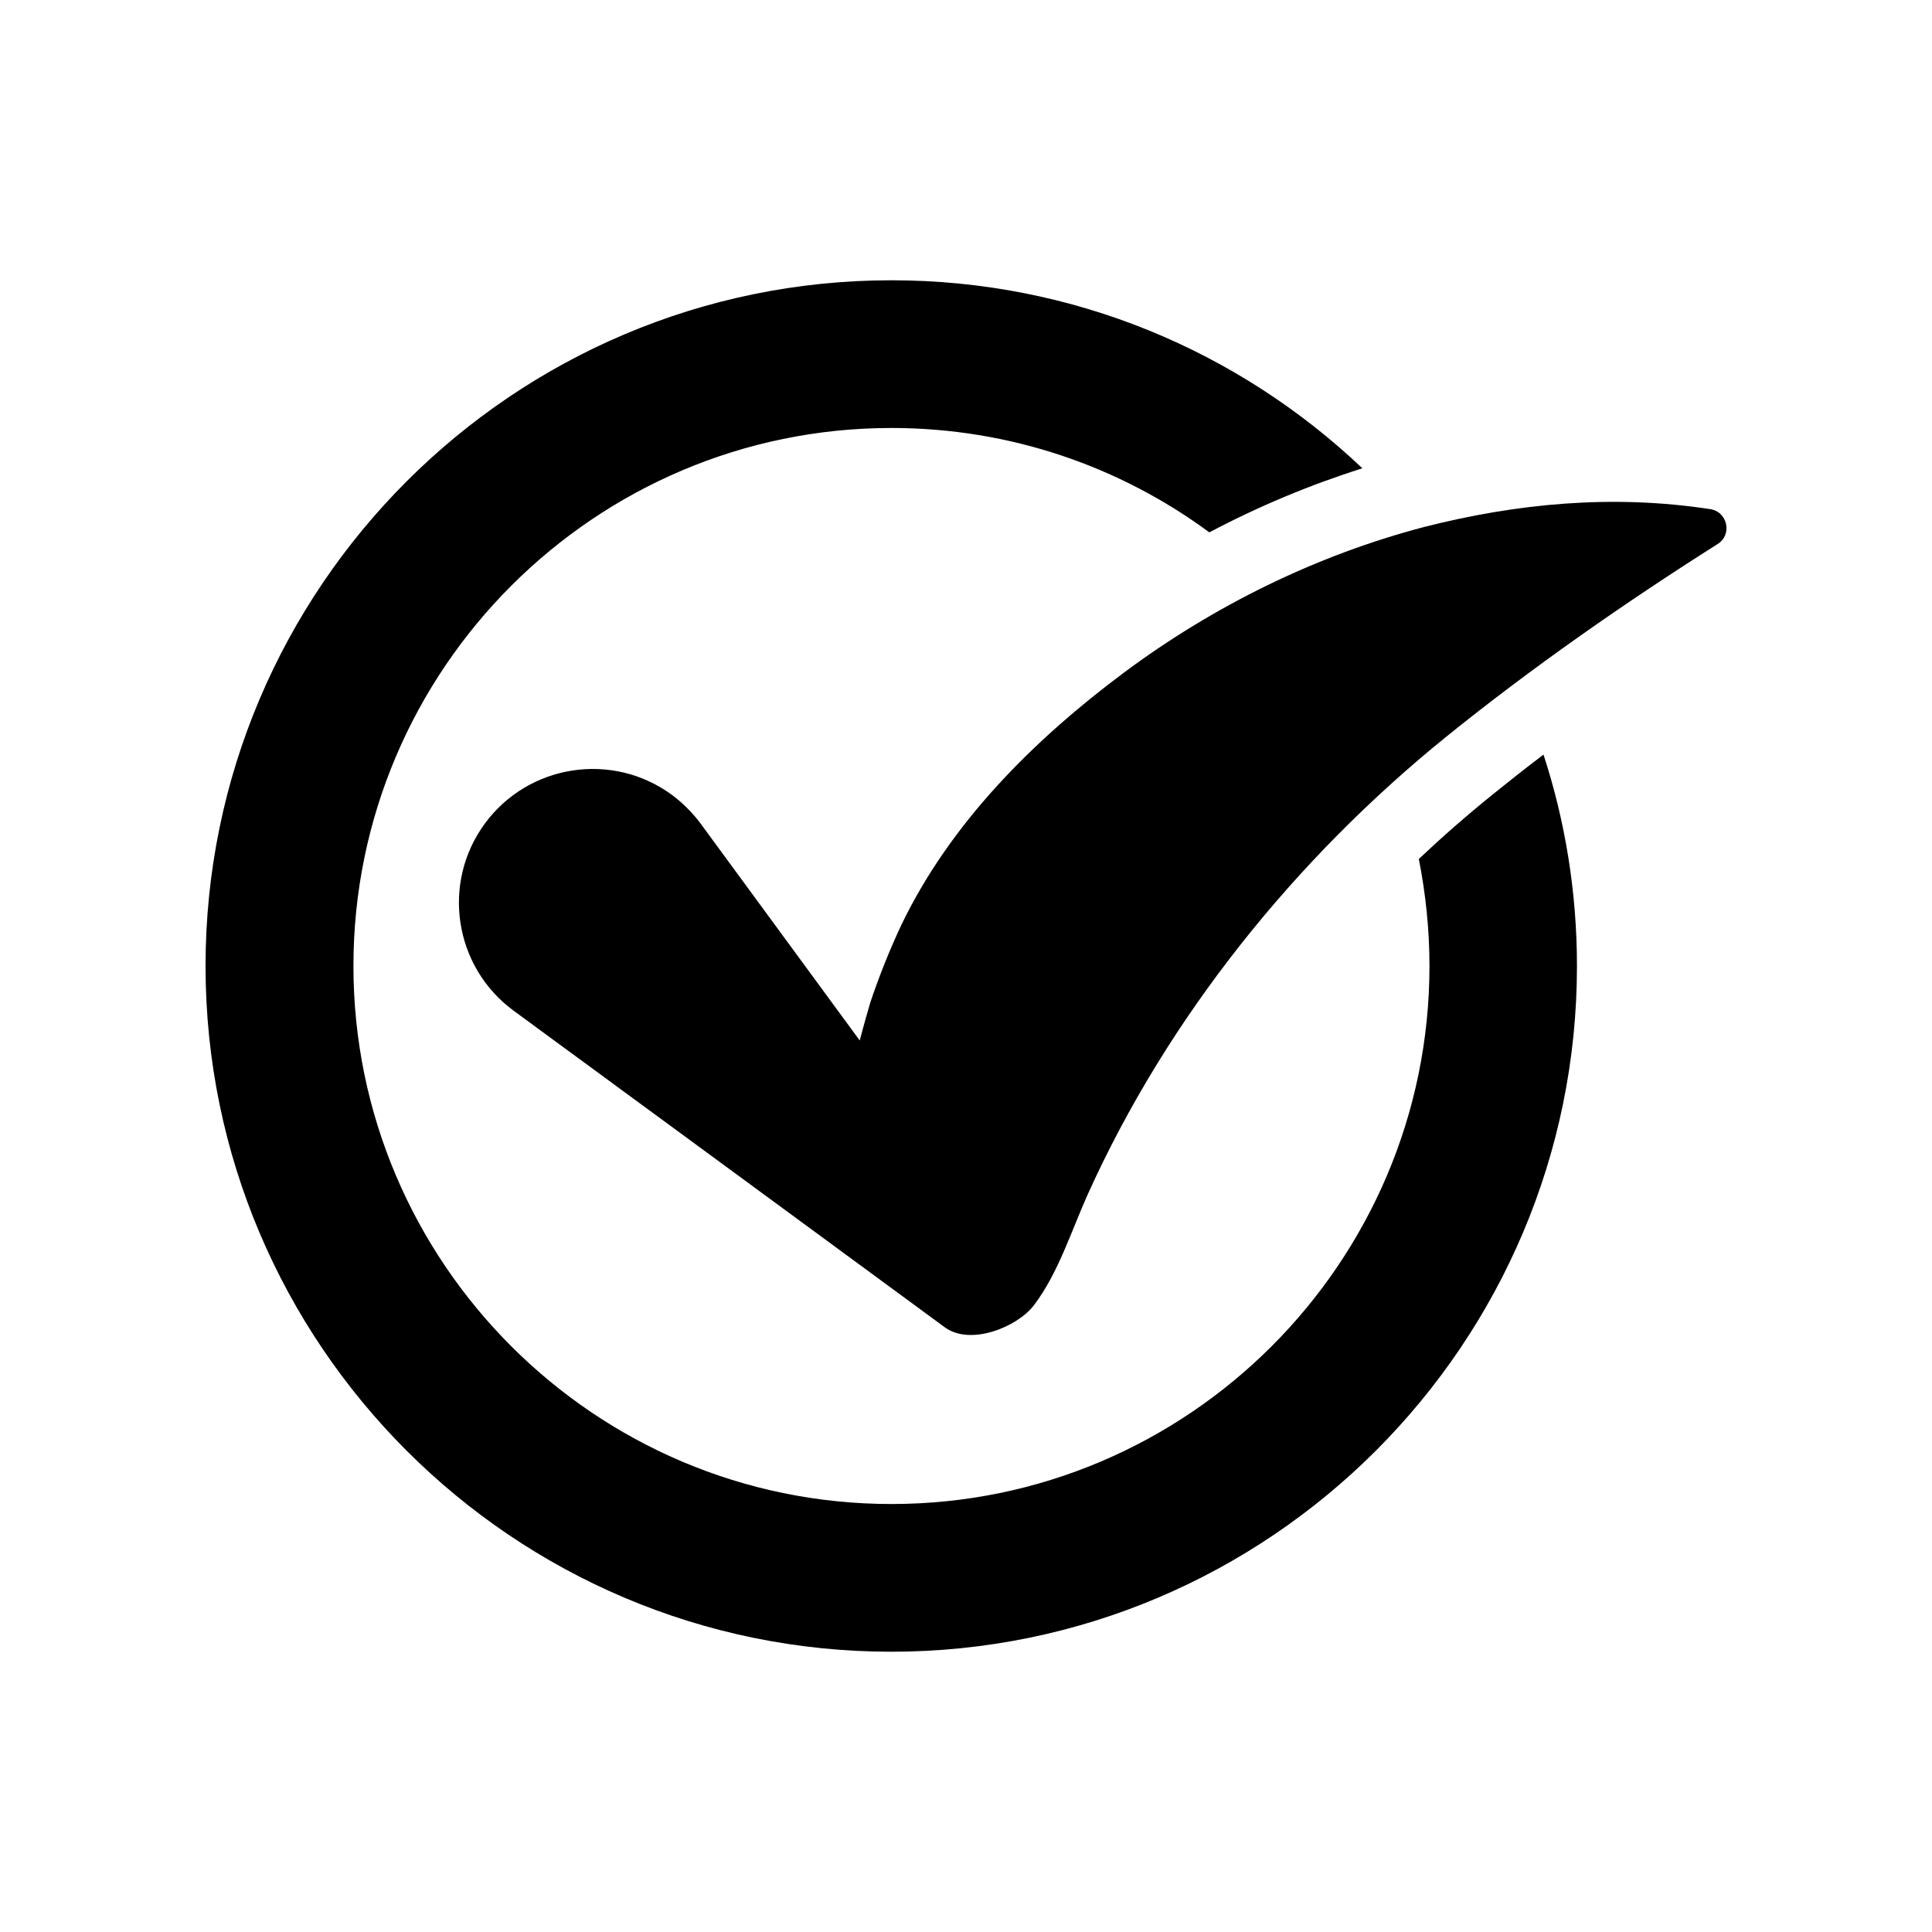 <?xml version="1.0" encoding="UTF-8"?>
<!-- Uploaded to: ICON Repo, www.iconrepo.com, Generator: ICON Repo Mixer Tools -->
<svg fill="#000000" width="800px" height="800px" version="1.1" viewBox="144 144 512 512" xmlns="http://www.w3.org/2000/svg">
 <g>
  <path d="m597.24 278.93c-25.945-3.981-51.34-1.512-75.875 4.734-28.516 7.508-55.672 20.809-79.652 38.691-23.879 17.836-45.797 39.699-58.793 66.652-3.176 6.75-5.945 13.703-8.312 20.758-0.957 3.324-1.914 6.648-2.769 9.977l-42.168-57.484c-2.066-2.769-4.684-5.441-7.609-7.609-15.77-11.586-37.988-8.16-49.574 7.609s-8.16 37.988 7.609 49.574c0 0 113.96 83.633 114.31 83.934 6.852 4.988 19.246-0.152 23.578-5.844 6.449-8.465 9.977-19.852 14.309-29.473 21.211-46.953 54.914-88.77 94.867-121.12 22.621-18.289 47.41-35.57 71.996-51.137 3.977-2.414 2.719-8.562-1.918-9.266z"/>
  <path d="m539.5 354.61c-6.801 5.492-13.25 11.133-19.496 17.027 1.812 9.219 2.82 18.641 2.82 28.363 0 78.594-63.984 142.58-142.58 142.58s-142.58-63.984-142.58-142.58 63.984-142.58 142.58-142.58c31.438 0 60.609 10.227 84.238 27.66 13.047-6.902 26.703-12.594 40.559-16.977-32.598-30.934-76.527-49.828-124.79-49.828-100.26 0-181.78 81.516-181.78 181.73 0 100.21 81.516 181.72 181.72 181.72s181.72-81.516 181.72-181.72c0-19.547-3.125-38.441-8.867-56.023-4.684 3.523-9.168 7.102-13.551 10.629z"/>
 </g>
</svg>